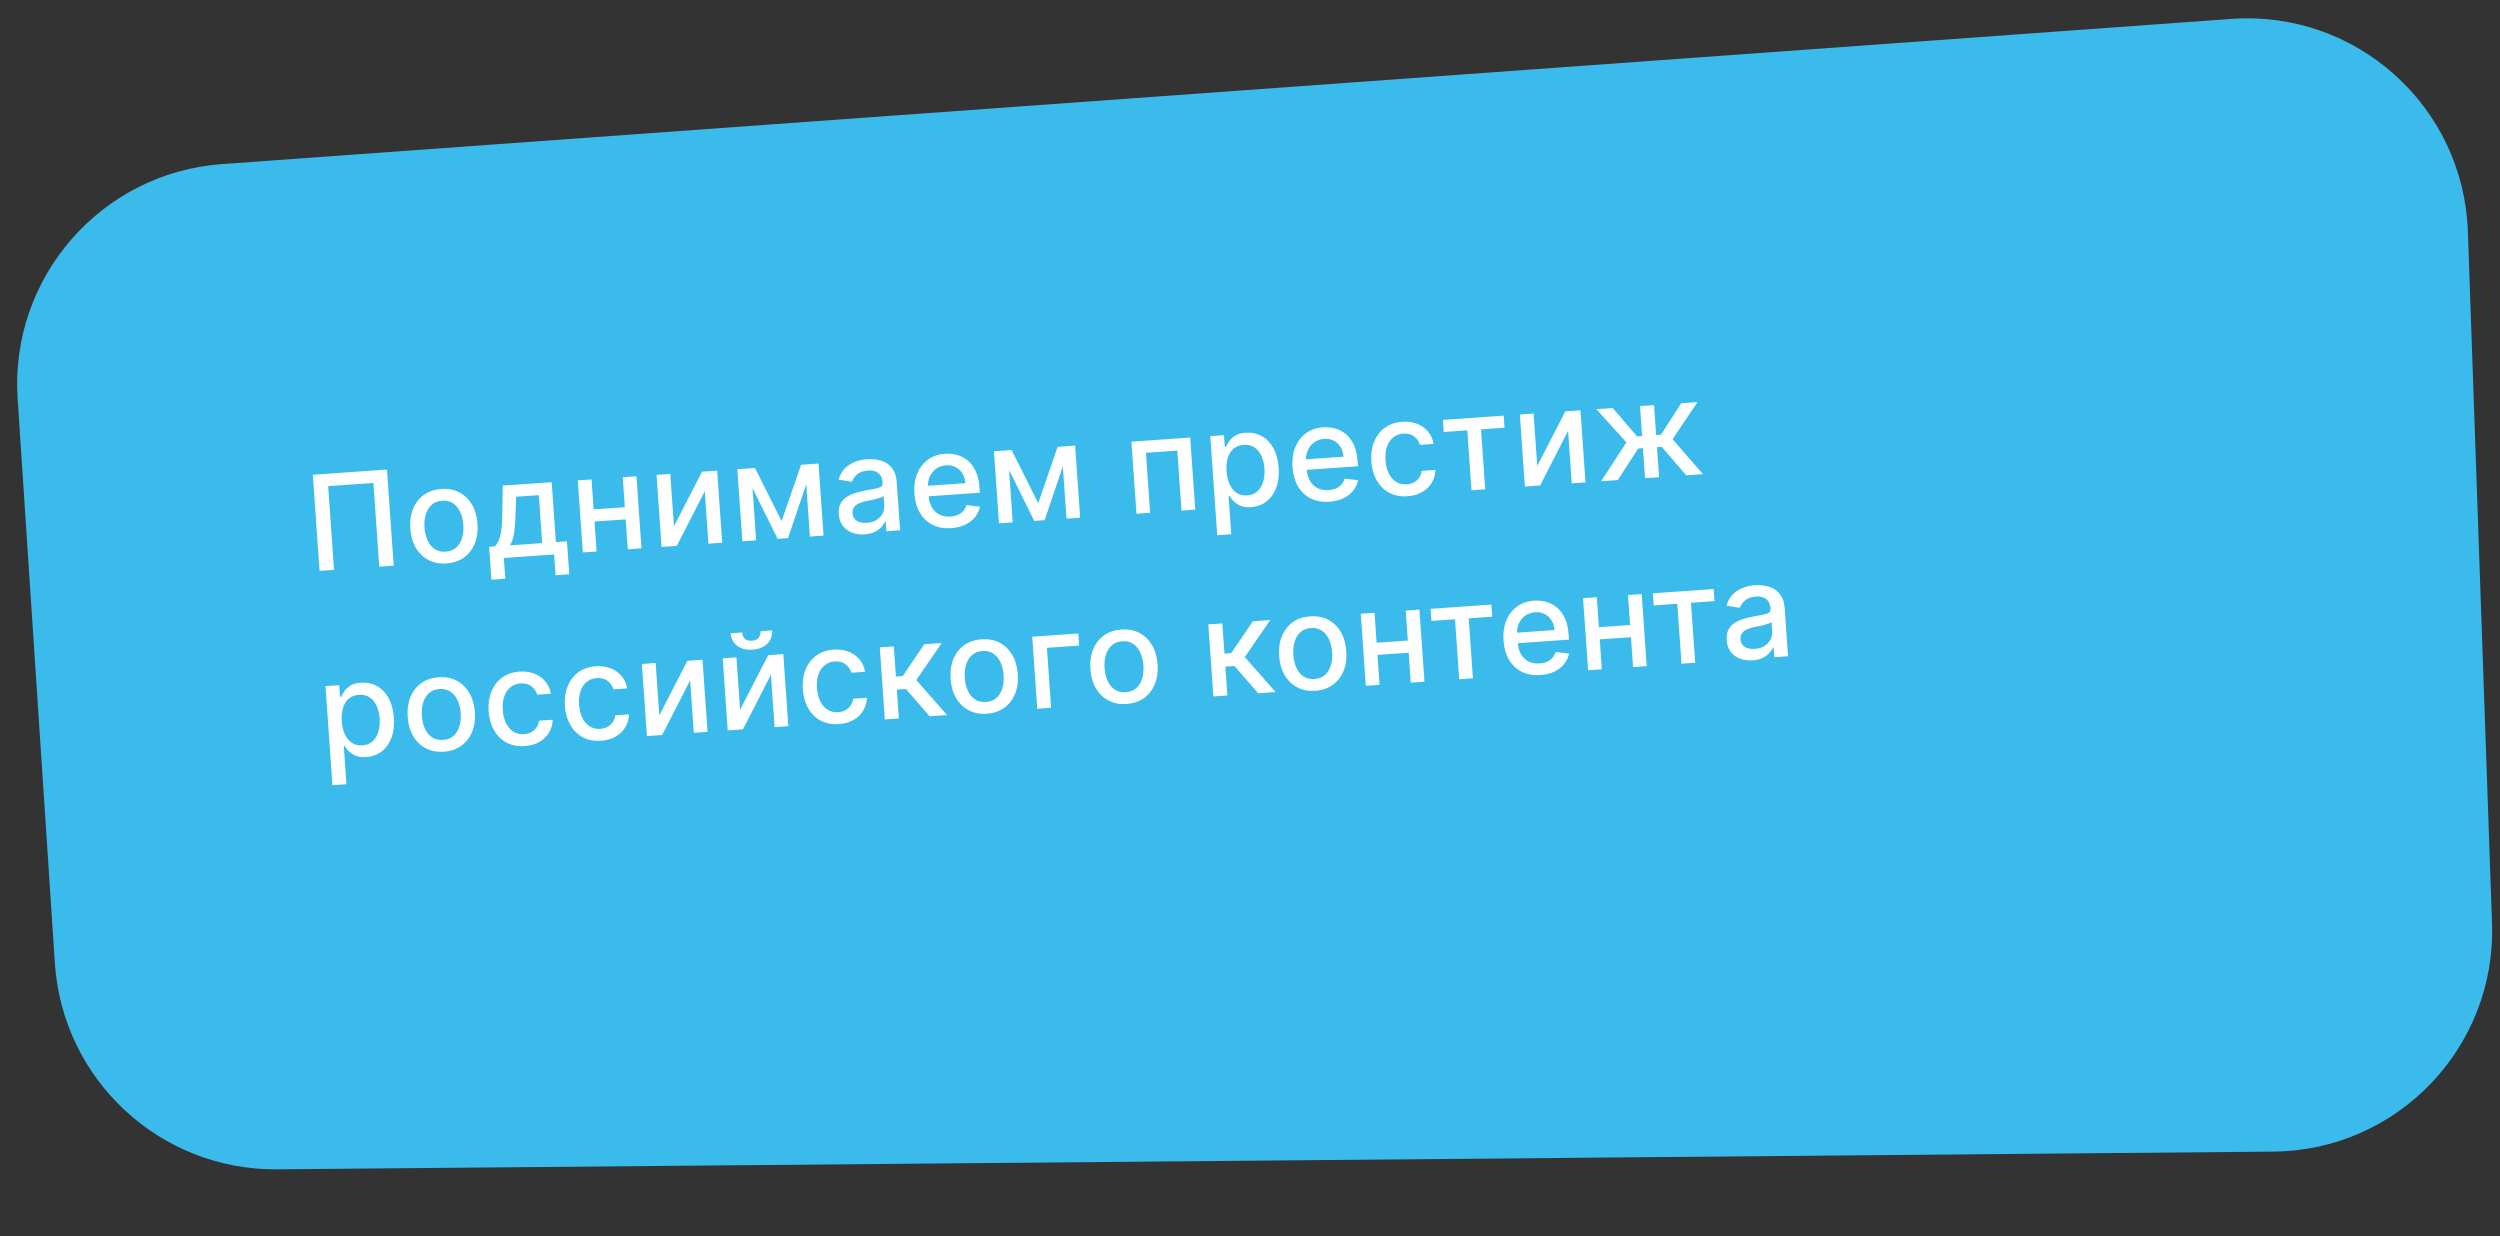 <?xml version="1.0" encoding="UTF-8"?> <svg xmlns="http://www.w3.org/2000/svg" width="453" height="224" viewBox="0 0 453 224" fill="none"><rect x="0" y="0" width="453" height="224" fill="#333333" stroke="none"/> <path d="M3.197 72.263C1.749 50.317 18.291 31.318 40.227 29.733L404.319 3.427C426.935 1.792 446.386 19.265 447.177 41.927L451.555 167.278C452.34 189.763 434.432 208.473 411.934 208.672L50.211 211.882C29.006 212.071 11.339 195.677 9.943 174.517L3.197 72.263Z" fill="#3BBBEC"></path> <path d="M70.121 85.087L71.338 102.499L68.72 102.682L67.659 87.515L59.463 88.088L60.524 103.255L57.905 103.438L56.688 86.026L70.121 85.087ZM80.91 102.095C79.686 102.18 78.598 101.974 77.646 101.477C76.694 100.98 75.931 100.244 75.356 99.271C74.781 98.297 74.446 97.136 74.352 95.787C74.257 94.432 74.426 93.23 74.86 92.18C75.293 91.13 75.947 90.293 76.82 89.668C77.693 89.043 78.742 88.688 79.966 88.602C81.191 88.516 82.279 88.722 83.231 89.219C84.182 89.717 84.946 90.455 85.521 91.434C86.097 92.414 86.432 93.581 86.527 94.935C86.621 96.284 86.451 97.481 86.017 98.525C85.583 99.569 84.93 100.404 84.056 101.029C83.183 101.654 82.134 102.009 80.91 102.095ZM80.769 99.96C81.563 99.904 82.206 99.649 82.698 99.193C83.19 98.737 83.536 98.152 83.737 97.437C83.943 96.722 84.017 95.945 83.958 95.106C83.9 94.273 83.719 93.517 83.415 92.838C83.117 92.152 82.692 91.615 82.141 91.227C81.59 90.838 80.917 90.671 80.124 90.727C79.325 90.783 78.676 91.042 78.179 91.504C77.687 91.965 77.338 92.556 77.132 93.277C76.932 93.992 76.861 94.765 76.919 95.599C76.977 96.438 77.156 97.197 77.454 97.876C77.758 98.556 78.185 99.087 78.736 99.47C79.292 99.853 79.97 100.016 80.769 99.96ZM89.044 105.046L88.627 99.077L89.689 99.003C89.944 98.735 90.153 98.421 90.316 98.062C90.484 97.703 90.617 97.281 90.714 96.796C90.817 96.31 90.891 95.746 90.938 95.105C90.984 94.459 91.012 93.722 91.022 92.895L91.09 87.995L99.966 87.374L100.725 98.231L102.731 98.091L103.149 104.059L100.666 104.233L100.403 100.467L91.297 101.103L91.561 104.87L89.044 105.046ZM92.41 98.813L98.242 98.405L97.635 89.724L93.52 90.012L93.437 92.726C93.402 94.107 93.321 95.309 93.193 96.332C93.065 97.349 92.804 98.176 92.41 98.813ZM113.927 91.857L114.081 94.059L107.007 94.554L106.853 92.352L113.927 91.857ZM107.187 86.869L108.101 99.928L105.61 100.103L104.696 87.043L107.187 86.869ZM115.324 86.3L116.237 99.359L113.754 99.533L112.841 86.474L115.324 86.3ZM122.119 95.368L127.211 85.469L129.949 85.278L130.862 98.337L128.371 98.511L127.706 89.006L122.64 98.912L119.877 99.105L118.964 86.046L121.455 85.872L122.119 95.368ZM141.628 94.423L145.151 84.215L147.345 84.061L142.791 97.502L140.904 97.635L134.634 84.95L136.802 84.798L141.628 94.423ZM136.097 84.848L137.01 97.907L134.519 98.081L133.606 85.022L136.097 84.848ZM146.753 97.225L145.84 84.166L148.314 83.993L149.227 97.052L146.753 97.225ZM156.675 96.822C155.848 96.88 155.089 96.779 154.399 96.52C153.708 96.255 153.147 95.841 152.714 95.279C152.288 94.717 152.044 94.008 151.985 93.152C151.933 92.415 152.032 91.799 152.282 91.303C152.533 90.807 152.889 90.403 153.351 90.092C153.814 89.78 154.337 89.533 154.923 89.35C155.508 89.166 156.107 89.016 156.719 88.899C157.495 88.754 158.125 88.636 158.608 88.545C159.091 88.449 159.439 88.325 159.65 88.173C159.862 88.022 159.957 87.793 159.936 87.487L159.931 87.427C159.879 86.685 159.629 86.124 159.182 85.745C158.739 85.366 158.107 85.205 157.285 85.263C156.429 85.323 155.768 85.56 155.302 85.974C154.84 86.382 154.532 86.822 154.377 87.294L151.95 86.917C152.178 86.104 152.547 85.435 153.057 84.909C153.572 84.378 154.179 83.976 154.878 83.705C155.576 83.429 156.32 83.263 157.107 83.208C157.629 83.171 158.186 83.195 158.778 83.279C159.376 83.357 159.941 83.539 160.474 83.827C161.013 84.114 161.467 84.546 161.838 85.124C162.208 85.696 162.427 86.458 162.493 87.41L163.1 96.082L160.617 96.256L160.492 94.471L160.39 94.478C160.249 94.818 160.025 95.158 159.718 95.499C159.412 95.839 159.008 96.132 158.507 96.378C158.006 96.624 157.395 96.772 156.675 96.822ZM157.085 94.743C157.788 94.694 158.379 94.513 158.859 94.2C159.344 93.887 159.701 93.498 159.93 93.032C160.165 92.56 160.264 92.066 160.228 91.55L160.11 89.867C160.026 89.964 159.856 90.061 159.601 90.159C159.351 90.25 159.064 90.336 158.739 90.415C158.414 90.489 158.097 90.56 157.789 90.627C157.48 90.689 157.221 90.741 157.014 90.784C156.525 90.881 156.081 91.017 155.684 91.193C155.292 91.368 154.983 91.604 154.759 91.898C154.54 92.187 154.446 92.558 154.478 93.012C154.522 93.641 154.788 94.101 155.275 94.391C155.762 94.676 156.365 94.793 157.085 94.743ZM172.372 95.699C171.085 95.789 169.958 95.591 168.99 95.107C168.027 94.616 167.258 93.886 166.684 92.918C166.114 91.945 165.782 90.78 165.688 89.425C165.594 88.088 165.761 86.891 166.189 85.836C166.622 84.781 167.269 83.935 168.13 83.3C168.997 82.664 170.037 82.304 171.25 82.219C171.987 82.167 172.709 82.239 173.418 82.435C174.126 82.63 174.774 82.969 175.36 83.452C175.946 83.935 176.427 84.582 176.803 85.393C177.178 86.198 177.407 87.193 177.49 88.378L177.553 89.279L167.172 90.005L167.039 88.101L174.929 87.549C174.882 86.88 174.705 86.297 174.396 85.801C174.088 85.298 173.677 84.914 173.162 84.648C172.654 84.382 172.071 84.272 171.414 84.318C170.699 84.368 170.088 84.587 169.58 84.975C169.077 85.358 168.701 85.84 168.451 86.421C168.206 86.997 168.107 87.61 168.152 88.262L168.256 89.75C168.317 90.623 168.522 91.355 168.871 91.945C169.226 92.536 169.692 92.973 170.27 93.257C170.848 93.536 171.508 93.649 172.25 93.597C172.732 93.564 173.167 93.465 173.554 93.301C173.941 93.132 174.269 92.898 174.539 92.6C174.808 92.302 175.005 91.944 175.13 91.525L177.566 91.79C177.423 92.512 177.121 93.157 176.659 93.725C176.203 94.286 175.611 94.74 174.883 95.088C174.161 95.429 173.324 95.632 172.372 95.699ZM188.125 91.171L191.649 80.963L193.842 80.81L189.288 94.251L187.401 94.383L181.132 81.699L183.3 81.547L188.125 91.171ZM182.594 81.596L183.507 94.655L181.016 94.83L180.103 81.771L182.594 81.596ZM193.25 93.974L192.337 80.915L194.811 80.742L195.724 93.801L193.25 93.974ZM205.927 93.088L205.014 80.029L215.667 79.284L216.58 92.343L214.089 92.517L213.329 81.651L207.642 82.049L208.401 92.915L205.927 93.088ZM220.561 96.985L219.305 79.029L221.788 78.856L221.936 80.973L222.148 80.958C222.277 80.675 222.467 80.346 222.72 79.969C222.973 79.593 223.336 79.254 223.811 78.953C224.285 78.647 224.927 78.465 225.738 78.409C226.792 78.335 227.752 78.535 228.616 79.01C229.481 79.485 230.184 80.208 230.724 81.178C231.271 82.148 231.593 83.339 231.692 84.75C231.791 86.162 231.64 87.388 231.24 88.43C230.84 89.466 230.248 90.285 229.464 90.886C228.68 91.482 227.76 91.817 226.706 91.891C225.913 91.946 225.254 91.859 224.731 91.627C224.214 91.396 223.801 91.112 223.493 90.774C223.184 90.437 222.944 90.135 222.771 89.868L222.618 89.879L223.103 96.808L220.561 96.985ZM222.253 85.385C222.317 86.303 222.507 87.098 222.821 87.771C223.136 88.444 223.559 88.958 224.091 89.314C224.623 89.664 225.254 89.814 225.985 89.763C226.745 89.71 227.365 89.464 227.847 89.026C228.329 88.582 228.676 88.003 228.888 87.287C229.105 86.571 229.184 85.777 229.122 84.904C229.062 84.043 228.878 83.278 228.569 82.611C228.266 81.943 227.843 81.428 227.299 81.067C226.761 80.706 226.11 80.553 225.345 80.606C224.608 80.658 223.998 80.891 223.514 81.307C223.036 81.722 222.691 82.278 222.478 82.977C222.264 83.675 222.189 84.478 222.253 85.385ZM240.881 90.908C239.594 90.998 238.467 90.801 237.499 90.316C236.536 89.825 235.768 89.096 235.193 88.128C234.624 87.154 234.292 85.99 234.197 84.635C234.103 83.297 234.27 82.101 234.698 81.046C235.131 79.99 235.778 79.145 236.639 78.509C237.506 77.873 238.546 77.513 239.759 77.428C240.496 77.377 241.218 77.449 241.927 77.644C242.636 77.839 243.283 78.178 243.869 78.662C244.455 79.144 244.936 79.791 245.312 80.603C245.687 81.408 245.916 82.403 245.999 83.587L246.062 84.489L235.681 85.215L235.548 83.31L243.438 82.758C243.391 82.09 243.214 81.507 242.906 81.01C242.597 80.508 242.186 80.123 241.672 79.858C241.163 79.591 240.58 79.481 239.923 79.527C239.209 79.577 238.597 79.796 238.089 80.185C237.586 80.567 237.21 81.049 236.96 81.631C236.715 82.206 236.616 82.82 236.662 83.471L236.766 84.959C236.827 85.832 237.032 86.564 237.38 87.155C237.735 87.745 238.201 88.182 238.779 88.467C239.357 88.745 240.017 88.858 240.76 88.806C241.241 88.773 241.676 88.674 242.063 88.51C242.45 88.341 242.778 88.107 243.048 87.809C243.318 87.511 243.515 87.153 243.639 86.734L246.076 86.999C245.932 87.722 245.63 88.366 245.168 88.934C244.712 89.496 244.12 89.95 243.393 90.297C242.67 90.638 241.833 90.842 240.881 90.908ZM255.044 89.918C253.781 90.006 252.672 89.796 251.72 89.287C250.772 88.773 250.02 88.025 249.461 87.045C248.903 86.064 248.578 84.919 248.486 83.61C248.393 82.284 248.561 81.096 248.989 80.046C249.416 78.991 250.063 78.146 250.93 77.51C251.797 76.874 252.846 76.513 254.075 76.427C255.067 76.358 255.964 76.48 256.767 76.794C257.569 77.103 258.231 77.569 258.753 78.193C259.28 78.817 259.62 79.565 259.772 80.437L257.298 80.61C257.12 80.007 256.771 79.502 256.253 79.094C255.74 78.686 255.078 78.51 254.268 78.567C253.559 78.616 252.952 78.847 252.445 79.258C251.944 79.663 251.57 80.219 251.323 80.925C251.076 81.626 250.985 82.441 251.05 83.371C251.116 84.323 251.318 85.135 251.656 85.806C251.993 86.478 252.439 86.985 252.992 87.328C253.552 87.67 254.191 87.816 254.911 87.766C255.393 87.732 255.823 87.614 256.202 87.411C256.586 87.201 256.9 86.92 257.143 86.567C257.391 86.214 257.553 85.798 257.628 85.32L260.102 85.147C260.07 85.998 259.848 86.771 259.435 87.466C259.023 88.162 258.444 88.726 257.7 89.16C256.961 89.593 256.076 89.846 255.044 89.918ZM261.601 78.276L261.447 76.082L272.466 75.312L272.619 77.505L268.36 77.803L269.119 88.669L266.637 88.842L265.877 77.977L261.601 78.276ZM278.549 84.43L283.641 74.531L286.378 74.339L287.292 87.398L284.801 87.572L284.136 78.067L279.07 87.973L276.307 88.166L275.394 75.107L277.885 74.933L278.549 84.43ZM290.116 87.201L294.707 80.164L289.262 74.137L292.221 73.931L296.638 79.072L297.548 79.009L297.169 73.585L299.711 73.407L300.09 78.831L300.974 78.769L304.634 73.063L307.592 72.856L303.064 79.58L308.565 85.91L305.547 86.122L301.094 80.965L300.244 81.025L300.624 86.466L298.082 86.644L297.701 81.202L296.851 81.262L293.134 86.99L290.116 87.201ZM60.237 142.279L58.981 124.323L61.464 124.15L61.612 126.267L61.824 126.252C61.953 125.969 62.143 125.64 62.396 125.263C62.649 124.887 63.012 124.548 63.487 124.247C63.961 123.941 64.603 123.759 65.414 123.703C66.468 123.629 67.427 123.829 68.292 124.304C69.157 124.779 69.86 125.502 70.4 126.472C70.947 127.442 71.269 128.633 71.368 130.044C71.466 131.456 71.316 132.682 70.916 133.724C70.516 134.76 69.924 135.579 69.14 136.18C68.356 136.776 67.436 137.111 66.382 137.185C65.589 137.24 64.93 137.153 64.407 136.921C63.89 136.69 63.477 136.406 63.169 136.068C62.86 135.731 62.62 135.429 62.447 135.162L62.294 135.173L62.779 142.102L60.237 142.279ZM61.929 130.679C61.993 131.597 62.182 132.392 62.497 133.065C62.812 133.738 63.235 134.252 63.767 134.608C64.298 134.958 64.93 135.108 65.661 135.057C66.42 135.004 67.041 134.758 67.523 134.32C68.005 133.876 68.352 133.297 68.563 132.581C68.781 131.865 68.859 131.071 68.798 130.198C68.738 129.337 68.554 128.572 68.245 127.905C67.942 127.237 67.519 126.722 66.975 126.362C66.437 126 65.786 125.847 65.021 125.9C64.284 125.952 63.674 126.185 63.19 126.601C62.712 127.016 62.367 127.572 62.153 128.271C61.94 128.969 61.865 129.772 61.929 130.679ZM80.429 136.211C79.205 136.297 78.117 136.091 77.165 135.594C76.213 135.096 75.45 134.361 74.875 133.387C74.3 132.414 73.965 131.252 73.871 129.903C73.776 128.549 73.946 127.346 74.379 126.297C74.813 125.247 75.466 124.409 76.339 123.784C77.213 123.159 78.261 122.804 79.486 122.719C80.71 122.633 81.798 122.839 82.75 123.336C83.702 123.833 84.465 124.572 85.041 125.551C85.616 126.53 85.951 127.697 86.046 129.052C86.14 130.401 85.97 131.598 85.537 132.642C85.103 133.686 84.449 134.52 83.576 135.145C82.702 135.77 81.654 136.126 80.429 136.211ZM80.289 134.077C81.082 134.021 81.725 133.765 82.217 133.31C82.709 132.854 83.056 132.268 83.256 131.554C83.463 130.839 83.536 130.062 83.478 129.223C83.419 128.39 83.238 127.634 82.935 126.954C82.636 126.269 82.211 125.732 81.66 125.343C81.109 124.955 80.436 124.788 79.643 124.843C78.844 124.899 78.195 125.158 77.698 125.62C77.206 126.082 76.858 126.673 76.652 127.394C76.451 128.108 76.38 128.882 76.438 129.715C76.497 130.554 76.675 131.313 76.973 131.993C77.277 132.672 77.704 133.204 78.255 133.587C78.812 133.969 79.489 134.132 80.289 134.077ZM95.094 135.186C93.831 135.274 92.722 135.064 91.77 134.555C90.822 134.041 90.07 133.293 89.511 132.313C88.953 131.332 88.628 130.187 88.536 128.878C88.443 127.552 88.611 126.364 89.039 125.314C89.466 124.259 90.113 123.414 90.98 122.778C91.847 122.142 92.895 121.781 94.125 121.695C95.117 121.626 96.014 121.748 96.817 122.062C97.619 122.37 98.281 122.837 98.803 123.461C99.33 124.085 99.67 124.833 99.823 125.705L97.348 125.878C97.17 125.275 96.821 124.77 96.303 124.362C95.79 123.954 95.128 123.778 94.318 123.834C93.609 123.884 93.002 124.114 92.495 124.526C91.994 124.931 91.62 125.487 91.373 126.193C91.126 126.894 91.035 127.709 91.1 128.639C91.166 129.591 91.368 130.403 91.706 131.074C92.043 131.745 92.489 132.252 93.042 132.595C93.602 132.938 94.241 133.084 94.961 133.034C95.443 133 95.873 132.881 96.252 132.678C96.636 132.469 96.95 132.188 97.192 131.835C97.441 131.482 97.603 131.066 97.678 130.588L100.152 130.415C100.12 131.266 99.898 132.039 99.485 132.734C99.073 133.43 98.494 133.994 97.75 134.428C97.011 134.861 96.126 135.114 95.094 135.186ZM108.918 134.219C107.654 134.307 106.546 134.097 105.593 133.589C104.646 133.074 103.893 132.326 103.335 131.346C102.776 130.365 102.451 129.221 102.36 127.911C102.267 126.585 102.434 125.397 102.862 124.348C103.29 123.292 103.937 122.447 104.804 121.811C105.671 121.175 106.719 120.814 107.949 120.728C108.941 120.659 109.838 120.781 110.64 121.095C111.442 121.404 112.104 121.87 112.626 122.494C113.154 123.118 113.494 123.866 113.646 124.738L111.172 124.911C110.993 124.309 110.644 123.803 110.126 123.395C109.613 122.987 108.952 122.811 108.141 122.868C107.433 122.917 106.825 123.148 106.319 123.559C105.817 123.964 105.443 124.52 105.196 125.227C104.949 125.927 104.858 126.743 104.923 127.672C104.99 128.624 105.192 129.436 105.529 130.107C105.866 130.779 106.312 131.286 106.866 131.629C107.425 131.971 108.065 132.117 108.784 132.067C109.266 132.033 109.697 131.915 110.075 131.712C110.459 131.503 110.773 131.222 111.016 130.869C111.265 130.515 111.426 130.099 111.501 129.621L113.975 129.448C113.944 130.299 113.721 131.072 113.309 131.768C112.896 132.463 112.317 133.027 111.573 133.461C110.835 133.894 109.949 134.147 108.918 134.219ZM119.464 129.637L124.556 119.738L127.293 119.546L128.207 132.605L125.716 132.78L125.051 123.274L119.985 133.18L117.222 133.374L116.309 120.315L118.8 120.14L119.464 129.637ZM134.106 128.613L139.198 118.714L141.935 118.523L142.848 131.582L140.357 131.756L139.693 122.251L134.627 132.156L131.864 132.35L130.951 119.291L133.442 119.116L134.106 128.613ZM137.8 114.369L139.892 114.223C139.959 115.181 139.673 115.984 139.035 116.632C138.402 117.275 137.51 117.636 136.36 117.716C135.215 117.796 134.284 117.562 133.568 117.014C132.852 116.461 132.46 115.705 132.393 114.747L134.476 114.602C134.506 115.027 134.657 115.395 134.929 115.706C135.201 116.012 135.64 116.143 136.247 116.101C136.842 116.059 137.256 115.868 137.488 115.527C137.726 115.186 137.83 114.8 137.8 114.369ZM152.025 131.205C150.761 131.293 149.653 131.083 148.7 130.574C147.753 130.06 147 129.312 146.441 128.332C145.883 127.351 145.558 126.206 145.467 124.897C145.374 123.571 145.541 122.383 145.969 121.333C146.397 120.278 147.044 119.433 147.911 118.797C148.777 118.161 149.826 117.8 151.056 117.714C152.048 117.645 152.945 117.767 153.747 118.081C154.549 118.39 155.211 118.856 155.733 119.48C156.261 120.104 156.601 120.852 156.753 121.724L154.279 121.897C154.1 121.294 153.751 120.789 153.233 120.381C152.72 119.973 152.059 119.797 151.248 119.853C150.54 119.903 149.932 120.133 149.425 120.545C148.924 120.95 148.55 121.506 148.303 122.212C148.056 122.913 147.965 123.728 148.03 124.658C148.097 125.61 148.299 126.422 148.636 127.093C148.973 127.764 149.419 128.271 149.973 128.614C150.532 128.957 151.172 129.103 151.891 129.053C152.373 129.019 152.803 128.901 153.182 128.697C153.566 128.488 153.88 128.207 154.123 127.854C154.372 127.501 154.533 127.085 154.608 126.607L157.082 126.434C157.051 127.285 156.828 128.058 156.416 128.753C156.003 129.449 155.424 130.013 154.68 130.447C153.941 130.88 153.056 131.133 152.025 131.205ZM160.329 130.359L159.416 117.3L161.958 117.122L162.341 122.598L163.565 122.512L167.493 116.735L170.638 116.515L166.024 123.22L171.611 129.57L168.457 129.791L164.155 124.846L162.506 124.961L162.871 130.181L160.329 130.359ZM178.807 129.332C177.582 129.418 176.494 129.212 175.542 128.714C174.591 128.217 173.827 127.482 173.252 126.508C172.677 125.534 172.343 124.373 172.248 123.024C172.154 121.669 172.323 120.467 172.756 119.417C173.19 118.368 173.843 117.53 174.717 116.905C175.59 116.28 176.639 115.925 177.863 115.839C179.087 115.754 180.175 115.96 181.127 116.457C182.079 116.954 182.843 117.693 183.418 118.672C183.993 119.651 184.328 120.818 184.423 122.173C184.517 123.522 184.348 124.718 183.914 125.762C183.48 126.807 182.826 127.641 181.953 128.266C181.08 128.891 180.031 129.246 178.807 129.332ZM178.666 127.197C179.459 127.142 180.102 126.886 180.594 126.43C181.086 125.974 181.433 125.389 181.633 124.675C181.84 123.96 181.914 123.183 181.855 122.344C181.797 121.511 181.616 120.754 181.312 120.075C181.013 119.39 180.588 118.853 180.037 118.464C179.486 118.075 178.814 117.909 178.02 117.964C177.221 118.02 176.573 118.279 176.075 118.741C175.584 119.203 175.235 119.794 175.029 120.514C174.828 121.229 174.757 122.003 174.815 122.836C174.874 123.675 175.052 124.434 175.351 125.114C175.654 125.793 176.082 126.324 176.632 126.707C177.189 127.09 177.867 127.253 178.666 127.197ZM195.388 114.785L195.542 116.978L189.701 117.387L190.461 128.252L187.953 128.428L187.039 115.369L195.388 114.785ZM204.139 127.561C202.915 127.646 201.826 127.44 200.875 126.943C199.923 126.446 199.16 125.71 198.585 124.737C198.01 123.763 197.675 122.602 197.581 121.253C197.486 119.898 197.655 118.696 198.089 117.646C198.522 116.596 199.176 115.759 200.049 115.134C200.922 114.509 201.971 114.154 203.195 114.068C204.42 113.982 205.508 114.188 206.459 114.686C207.411 115.183 208.175 115.921 208.75 116.9C209.326 117.88 209.661 119.047 209.755 120.401C209.85 121.75 209.68 122.947 209.246 123.991C208.812 125.035 208.158 125.87 207.285 126.495C206.412 127.12 205.363 127.475 204.139 127.561ZM203.998 125.426C204.792 125.371 205.434 125.115 205.927 124.659C206.419 124.203 206.765 123.618 206.966 122.903C207.172 122.188 207.246 121.411 207.187 120.572C207.129 119.739 206.948 118.983 206.644 118.304C206.346 117.618 205.921 117.081 205.369 116.693C204.818 116.304 204.146 116.137 203.352 116.193C202.553 116.249 201.905 116.508 201.408 116.97C200.916 117.431 200.567 118.022 200.361 118.743C200.16 119.458 200.089 120.231 200.148 121.065C200.206 121.904 200.385 122.663 200.683 123.343C200.987 124.022 201.414 124.553 201.965 124.936C202.521 125.319 203.199 125.482 203.998 125.426ZM219.86 126.196L218.947 113.137L221.489 112.96L221.872 118.435L223.096 118.349L227.024 112.573L230.17 112.353L225.555 119.057L231.142 125.407L227.988 125.628L223.687 120.683L222.037 120.798L222.402 126.019L219.86 126.196ZM238.338 125.169C237.114 125.255 236.025 125.049 235.074 124.552C234.122 124.054 233.359 123.319 232.784 122.345C232.209 121.372 231.874 120.21 231.78 118.861C231.685 117.507 231.854 116.304 232.288 115.255C232.721 114.205 233.375 113.367 234.248 112.742C235.121 112.117 236.17 111.762 237.394 111.677C238.619 111.591 239.707 111.797 240.658 112.294C241.61 112.791 242.374 113.53 242.949 114.509C243.525 115.488 243.86 116.655 243.954 118.01C244.049 119.359 243.879 120.555 243.445 121.6C243.011 122.644 242.357 123.478 241.484 124.103C240.611 124.728 239.562 125.084 238.338 125.169ZM238.197 123.035C238.991 122.979 239.633 122.723 240.126 122.267C240.618 121.812 240.964 121.226 241.165 120.512C241.371 119.797 241.445 119.02 241.386 118.181C241.328 117.348 241.147 116.592 240.843 115.912C240.545 115.227 240.12 114.69 239.568 114.301C239.017 113.913 238.345 113.746 237.551 113.801C236.752 113.857 236.104 114.116 235.607 114.578C235.115 115.04 234.766 115.631 234.56 116.352C234.359 117.066 234.288 117.84 234.347 118.673C234.405 119.512 234.584 120.271 234.882 120.951C235.186 121.63 235.613 122.162 236.164 122.545C236.72 122.927 237.398 123.09 238.197 123.035ZM255.801 116.02L255.955 118.222L248.881 118.716L248.727 116.514L255.801 116.02ZM249.062 111.032L249.975 124.091L247.484 124.265L246.571 111.206L249.062 111.032ZM257.198 110.463L258.111 123.522L255.629 123.695L254.715 110.636L257.198 110.463ZM259.372 112.515L259.219 110.321L270.237 109.551L270.391 111.744L266.131 112.042L266.891 122.908L264.408 123.081L263.648 112.216L259.372 112.515ZM279.117 122.318C277.831 122.408 276.703 122.21 275.735 121.725C274.773 121.234 274.004 120.505 273.429 119.537C272.86 118.563 272.528 117.399 272.433 116.044C272.34 114.706 272.507 113.51 272.934 112.455C273.367 111.399 274.014 110.554 274.876 109.918C275.742 109.283 276.782 108.922 277.995 108.837C278.732 108.786 279.455 108.858 280.163 109.053C280.872 109.249 281.519 109.588 282.106 110.071C282.692 110.554 283.173 111.201 283.548 112.012C283.924 112.817 284.153 113.812 284.236 114.997L284.299 115.898L273.918 116.624L273.785 114.719L281.674 114.168C281.628 113.499 281.45 112.916 281.142 112.419C280.833 111.917 280.422 111.533 279.908 111.267C279.4 111 278.817 110.89 278.159 110.936C277.445 110.986 276.834 111.205 276.326 111.594C275.823 111.977 275.446 112.459 275.196 113.04C274.952 113.615 274.852 114.229 274.898 114.881L275.002 116.369C275.063 117.241 275.268 117.973 275.617 118.564C275.971 119.154 276.438 119.592 277.016 119.876C277.593 120.154 278.253 120.268 278.996 120.216C279.478 120.182 279.912 120.083 280.299 119.92C280.686 119.75 281.015 119.516 281.284 119.219C281.554 118.921 281.751 118.562 281.875 118.143L284.312 118.409C284.169 119.131 283.866 119.776 283.405 120.343C282.949 120.905 282.357 121.359 281.629 121.706C280.907 122.047 280.07 122.251 279.117 122.318ZM296.079 113.203L296.233 115.405L289.159 115.9L289.005 113.698L296.079 113.203ZM289.34 108.215L290.253 121.274L287.762 121.448L286.848 108.389L289.34 108.215ZM297.476 107.646L298.389 120.705L295.906 120.879L294.993 107.82L297.476 107.646ZM299.65 109.698L299.496 107.505L310.515 106.734L310.668 108.928L306.409 109.226L307.169 120.091L304.686 120.265L303.926 109.399L299.65 109.698ZM317.569 119.654C316.742 119.712 315.983 119.612 315.292 119.352C314.602 119.087 314.04 118.674 313.608 118.112C313.181 117.549 312.938 116.84 312.878 115.984C312.827 115.247 312.926 114.631 313.176 114.135C313.426 113.639 313.783 113.235 314.245 112.924C314.707 112.612 315.231 112.365 315.816 112.182C316.401 111.998 317 111.848 317.613 111.731C318.389 111.586 319.019 111.468 319.502 111.377C319.985 111.281 320.332 111.157 320.544 111.005C320.756 110.854 320.851 110.625 320.829 110.319L320.825 110.26C320.773 109.517 320.523 108.956 320.075 108.578C319.633 108.198 319.001 108.038 318.179 108.095C317.323 108.155 316.662 108.392 316.195 108.806C315.734 109.214 315.426 109.655 315.271 110.127L312.844 109.75C313.072 108.936 313.441 108.267 313.951 107.741C314.466 107.21 315.073 106.809 315.772 106.538C316.47 106.261 317.213 106.095 318.001 106.04C318.523 106.003 319.08 106.027 319.672 106.111C320.27 106.189 320.835 106.371 321.368 106.659C321.906 106.946 322.361 107.378 322.732 107.956C323.102 108.528 323.32 109.29 323.387 110.243L323.993 118.915L321.511 119.088L321.386 117.303L321.284 117.31C321.143 117.65 320.919 117.991 320.612 118.331C320.305 118.671 319.902 118.964 319.4 119.21C318.899 119.456 318.289 119.604 317.569 119.654ZM317.979 117.575C318.682 117.526 319.273 117.345 319.752 117.033C320.237 116.72 320.595 116.33 320.824 115.864C321.059 115.392 321.158 114.898 321.122 114.382L321.004 112.699C320.92 112.796 320.75 112.893 320.495 112.991C320.245 113.082 319.958 113.168 319.633 113.248C319.308 113.322 318.991 113.392 318.682 113.459C318.373 113.521 318.115 113.573 317.907 113.616C317.418 113.713 316.975 113.849 316.577 114.025C316.185 114.201 315.877 114.436 315.653 114.731C315.434 115.019 315.34 115.39 315.372 115.844C315.416 116.473 315.681 116.933 316.169 117.223C316.656 117.508 317.259 117.626 317.979 117.575Z" fill="white"></path> </svg> 